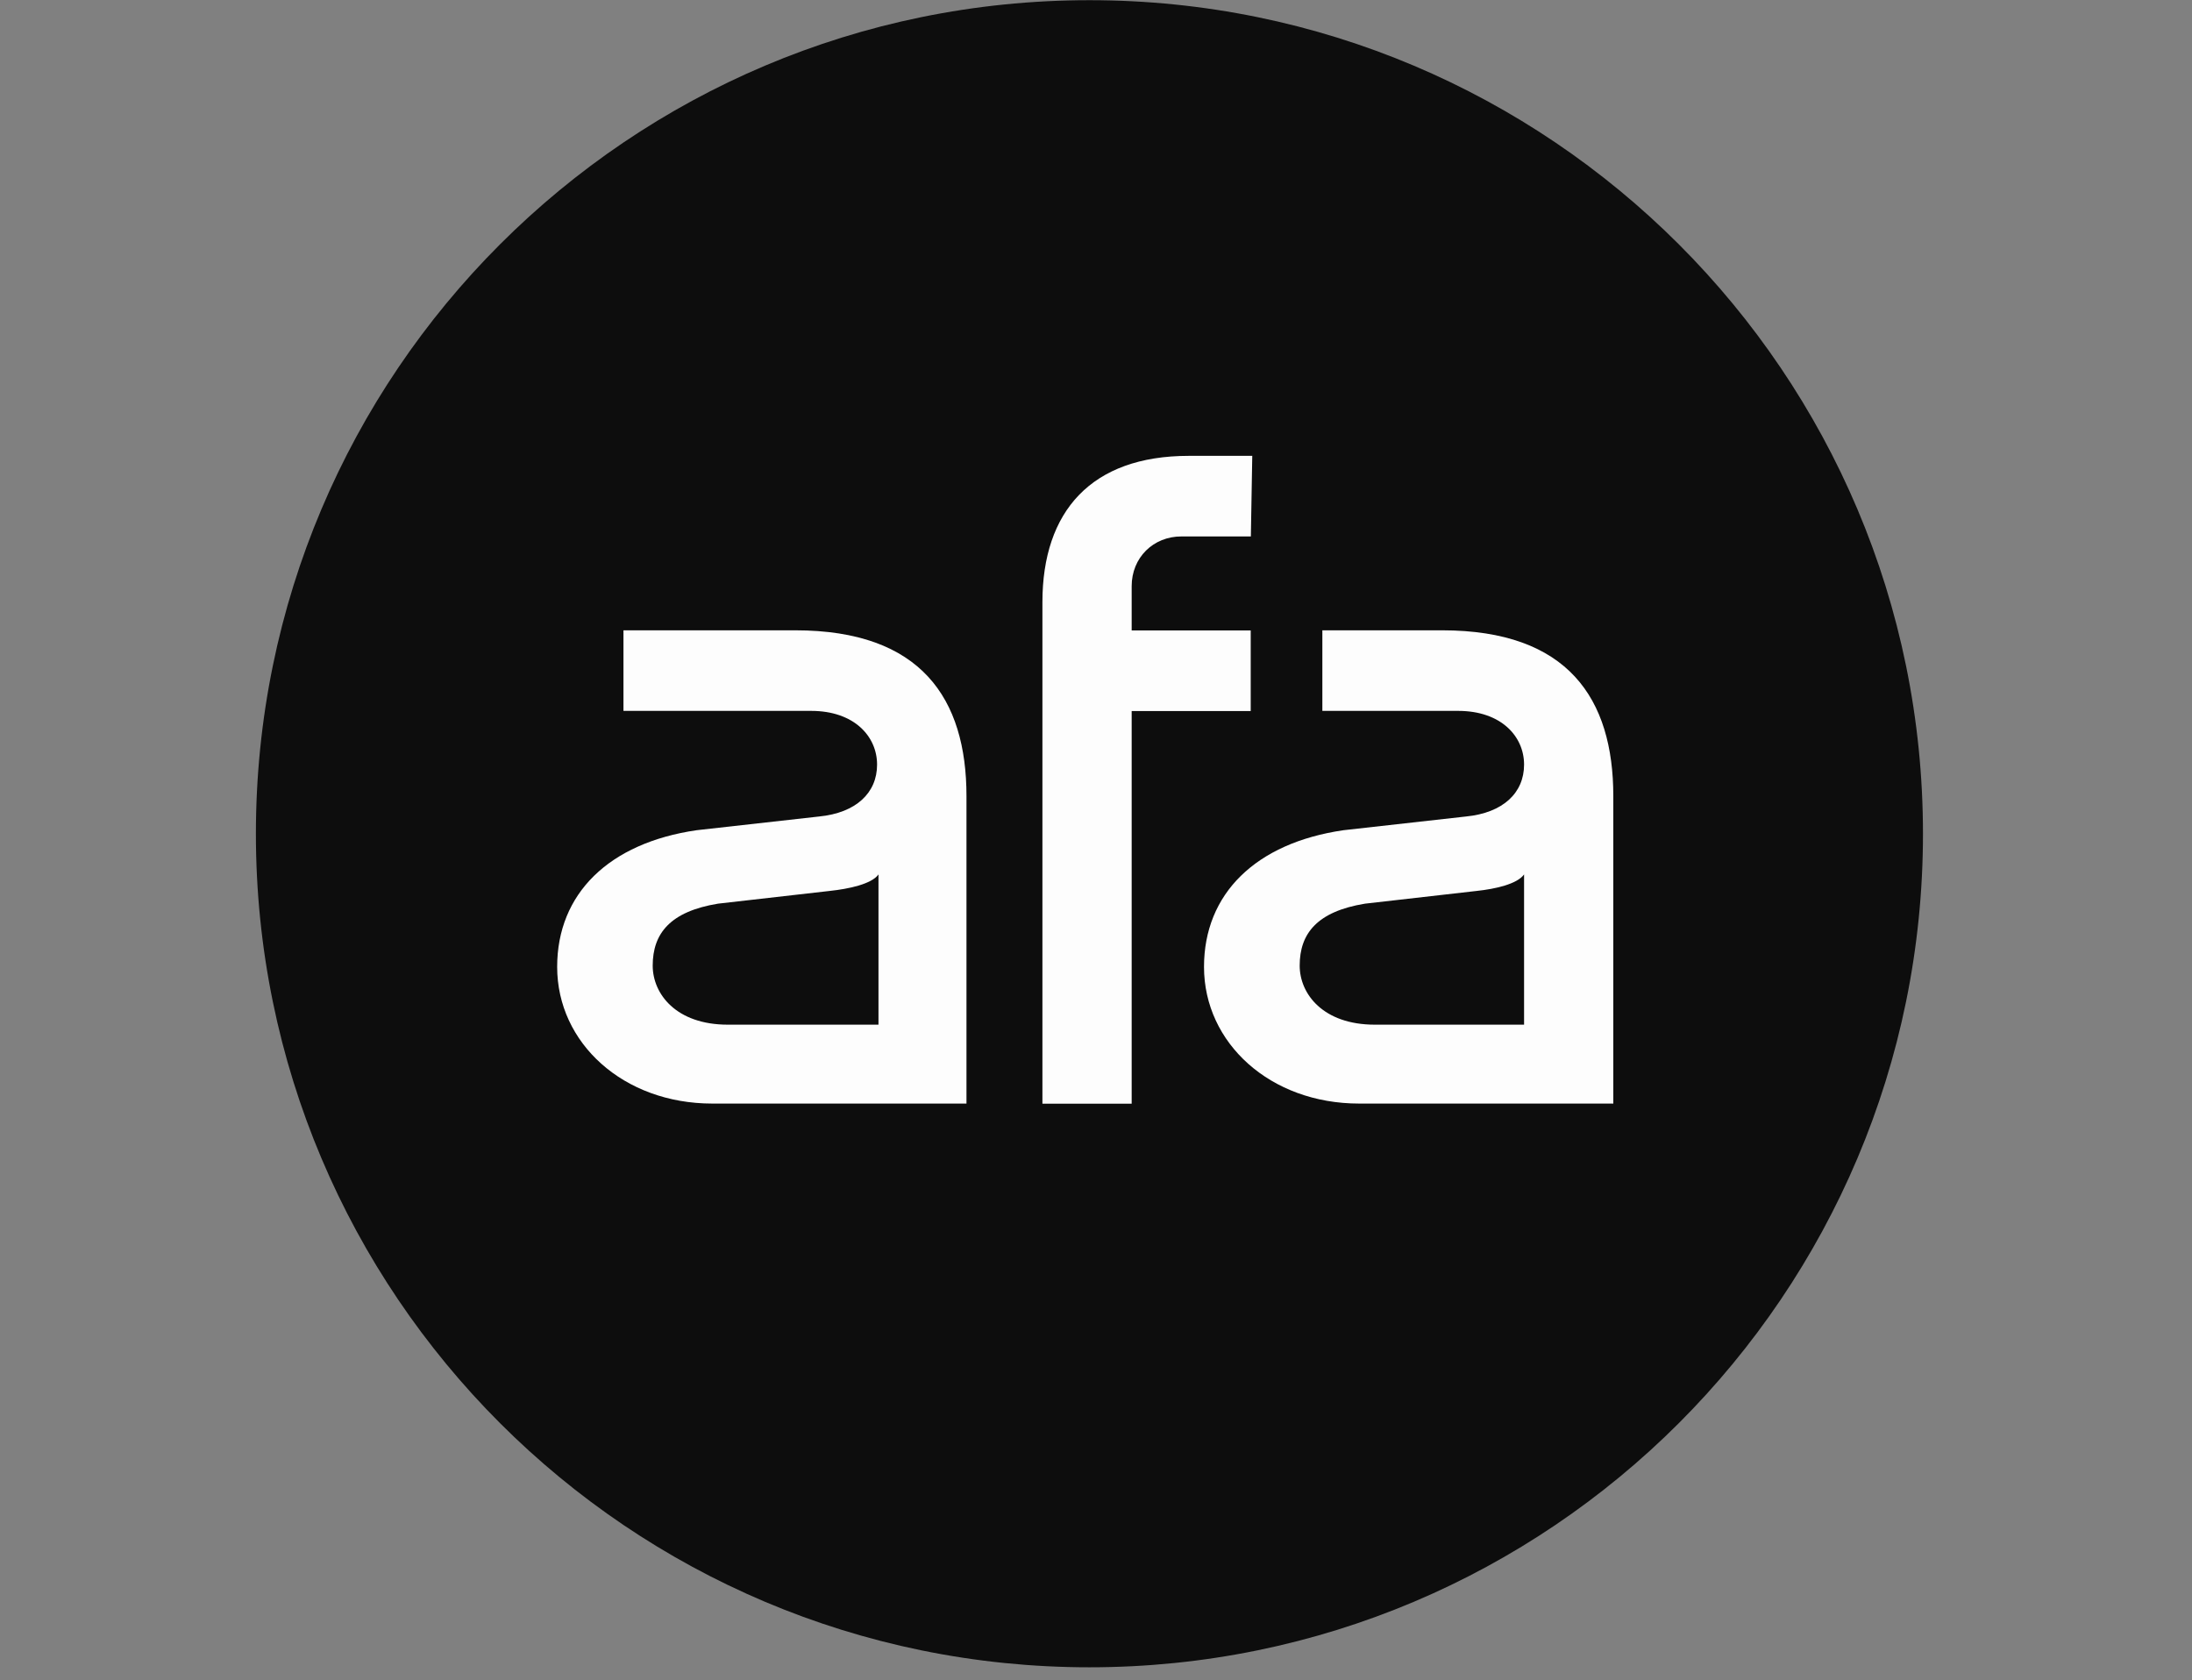 <svg width="167" height="128" viewBox="0 0 167 128" fill="none" xmlns="http://www.w3.org/2000/svg">
<rect x="0" y="0" width="167" height="128" fill="#808080" stroke="none"/>
<g clip-path="url(#clip0_462_1640)">
<path d="M146.504 63.518C146.504 28.445 118.072 0.014 83 0.014C47.928 0.014 19.496 28.445 19.496 63.518C19.496 98.59 47.928 127.021 83 127.021C118.072 127.021 146.504 98.59 146.504 63.518Z" fill="#0D0D0D"/>
<path d="M86.218 44.652V48.03H95.287V54.169H86.218V84.084H79.418V45.877C79.418 38.961 83.138 34.729 90.566 34.729H95.405L95.298 40.868H90.023C87.859 40.858 86.218 42.488 86.218 44.652Z" fill="#FDFDFD"/>
<path d="M116.113 58.251C116.113 56.098 114.365 54.158 111.093 54.158H100.745V48.019H109.868C119.459 48.019 122.912 53.22 122.912 60.659V84.074H103.548C96.78 84.074 91.729 79.47 91.729 73.661C91.729 68.087 95.672 64.219 102.354 63.249L111.68 62.205C114.514 61.928 116.113 60.404 116.113 58.251ZM112.511 67.874L103.996 68.844C100.351 69.441 99.018 71.114 99.018 73.565C99.018 75.718 100.798 78.063 104.742 78.063H116.113V66.617C115.591 67.352 113.918 67.725 112.511 67.874Z" fill="#FDFDFD"/>
<path d="M66.821 58.251C66.821 56.098 65.074 54.158 61.802 54.158H47.499V48.019H60.587C70.178 48.019 73.632 53.22 73.632 60.659V84.074H54.267C47.499 84.074 42.448 79.47 42.448 73.661C42.448 68.087 46.391 64.219 53.073 63.249L62.398 62.205C65.223 61.928 66.821 60.404 66.821 58.251ZM63.219 67.874L54.704 68.844C51.059 69.441 49.727 71.114 49.727 73.565C49.727 75.718 51.507 78.063 55.45 78.063H66.928V66.617C66.416 67.352 64.637 67.725 63.219 67.874Z" fill="#FDFDFD"/>
</g>
<defs>
<clipPath id="clip0_462_1640">
<rect width="127.008" height="128" fill="white" transform="translate(19.496 6.10352e-05)"/>
</clipPath>
</defs>
</svg>

